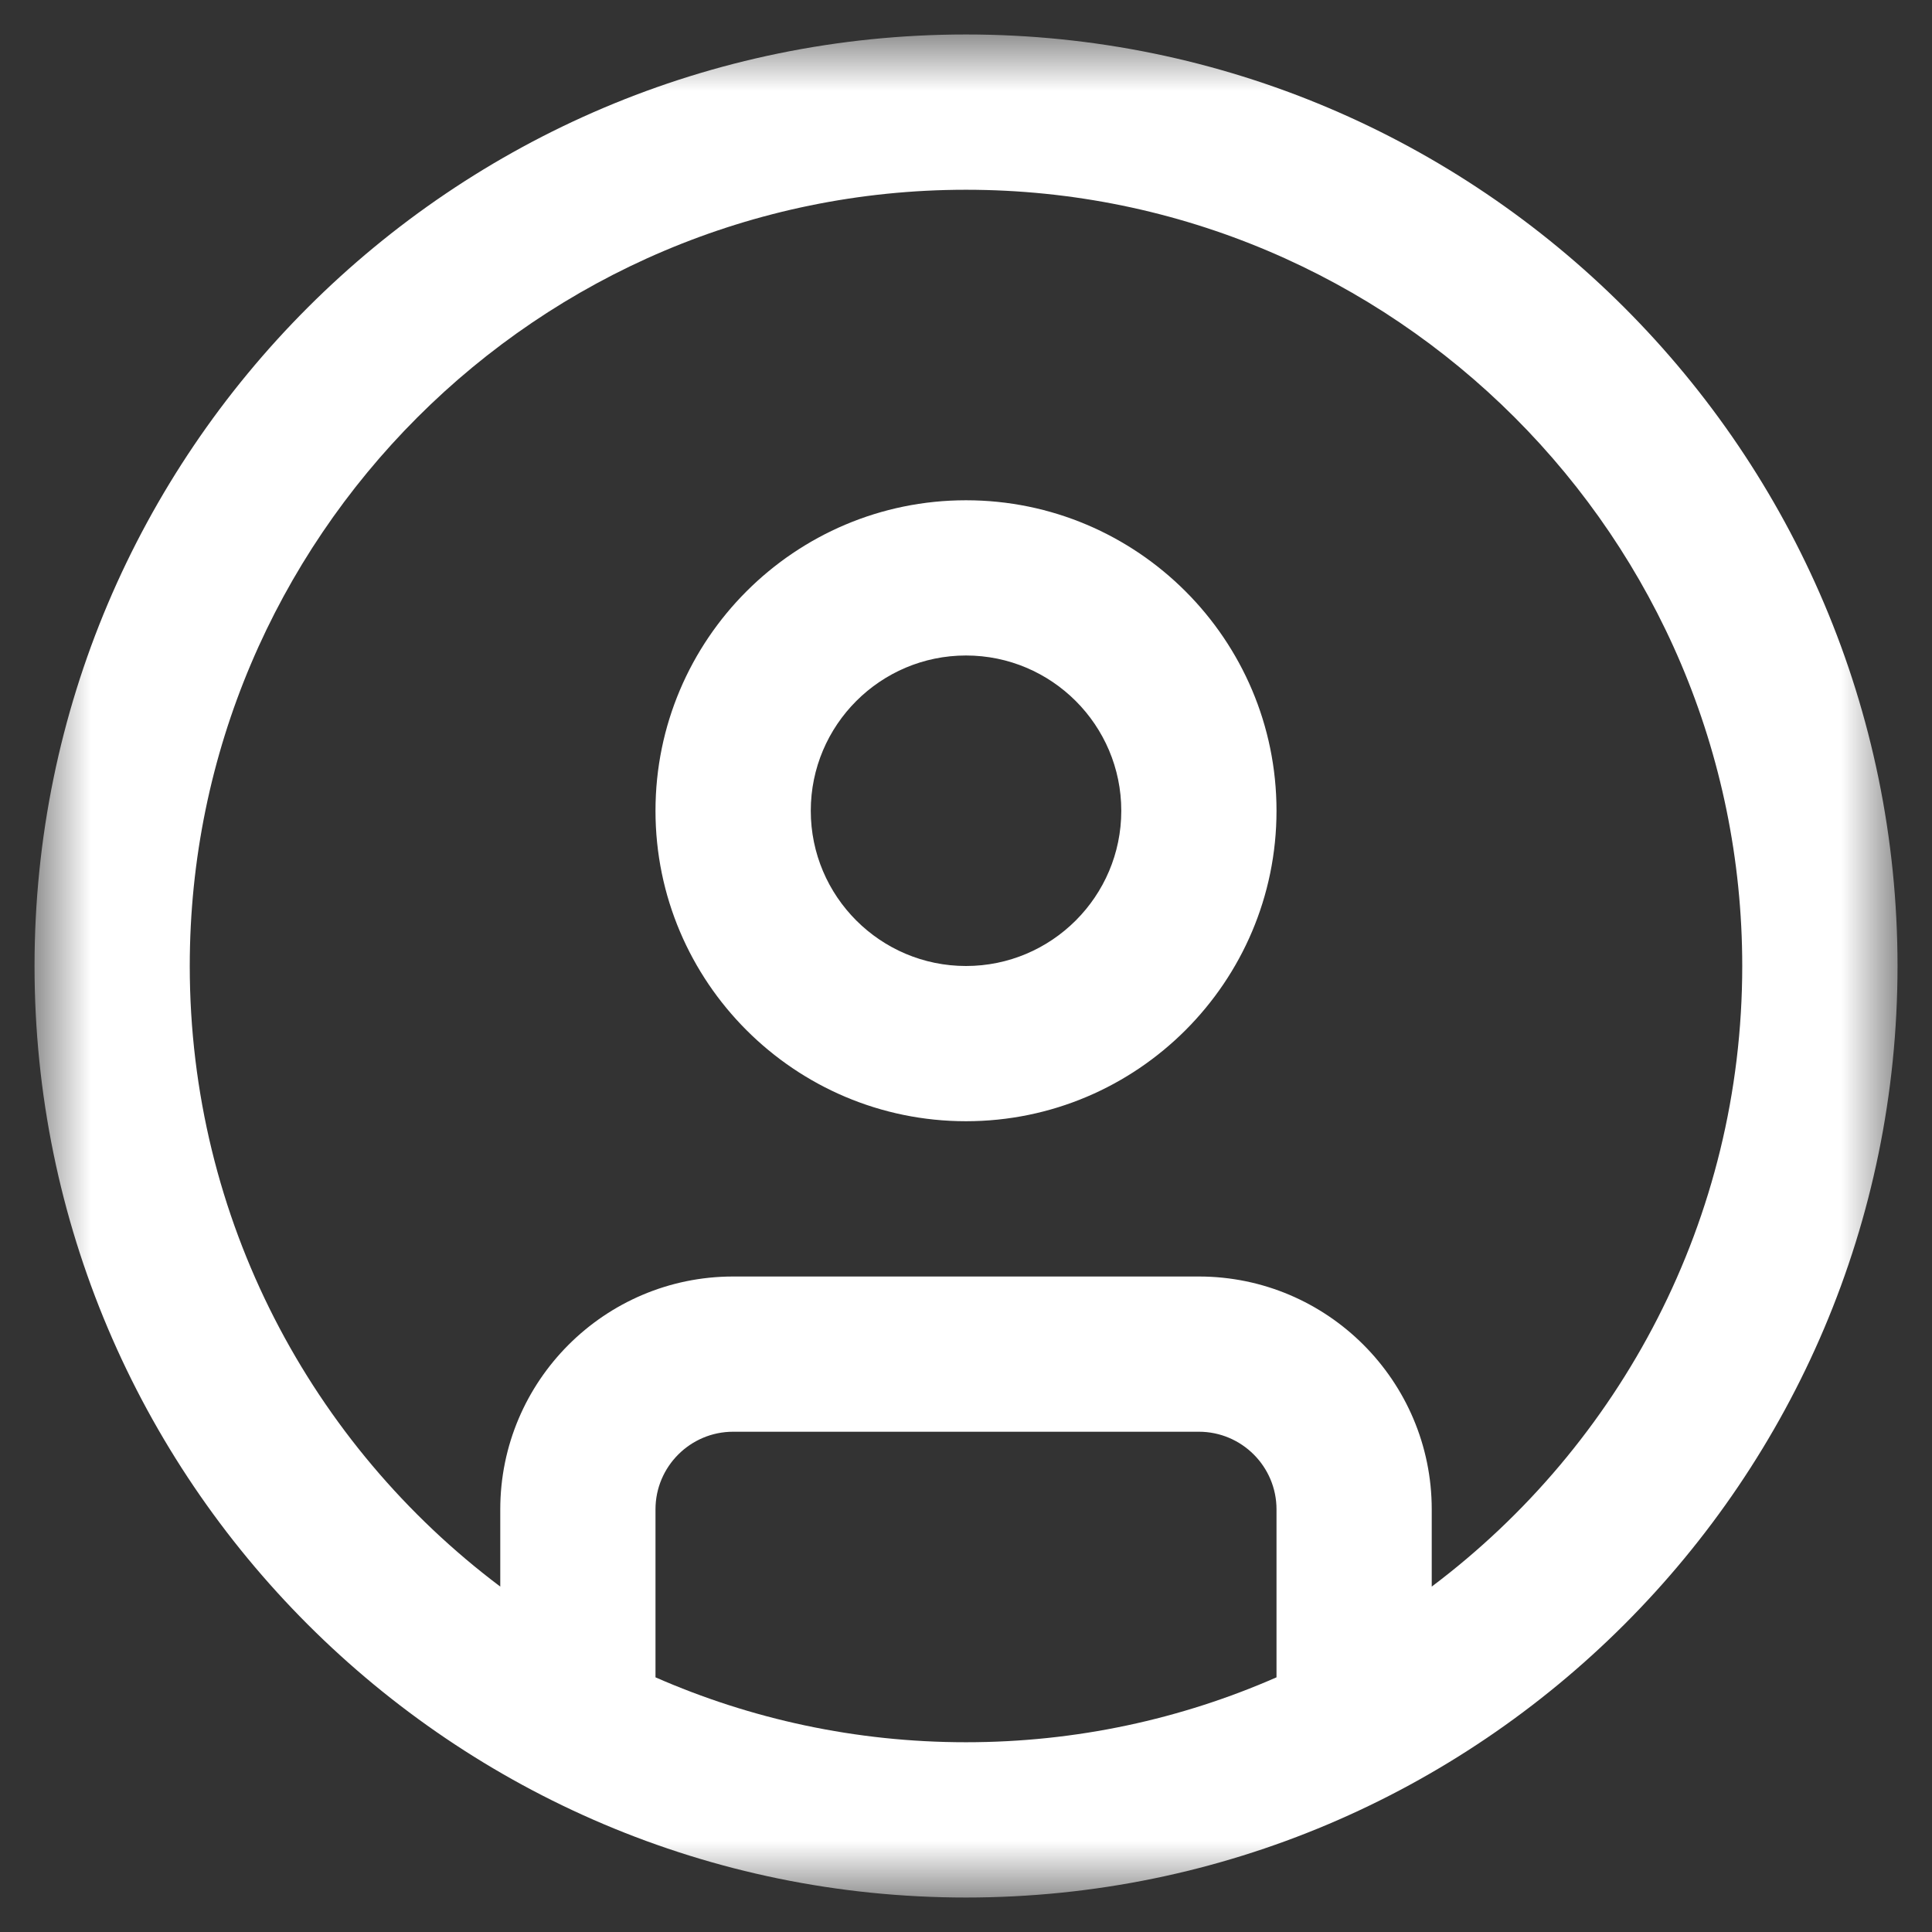 <svg width="32" height="32" viewBox="0 0 32 32" fill="none" xmlns="http://www.w3.org/2000/svg">
<rect x="0" y="0" width="32" height="32" fill="#333333" stroke="none"/>
<mask id="mask0_41_305" style="mask-type:luminance" maskUnits="userSpaceOnUse" x="0" y="0" width="32" height="32">
<path d="M31.429 0.571H0.572V31.428H31.429V0.571Z" fill="white"/>
</mask>
<g mask="url(#mask0_41_305)">
<path d="M16 0.571C7.493 0.571 0.572 7.492 0.572 16C0.572 24.508 7.493 31.429 16 31.429C24.508 31.429 31.429 24.508 31.429 16C31.429 7.492 24.508 0.571 16 0.571ZM10.857 27.782V25C10.857 24.29 11.435 23.714 12.143 23.714H19.857C20.566 23.714 21.143 24.29 21.143 25V27.782C19.567 28.473 17.828 28.857 16 28.857C14.172 28.857 12.434 28.473 10.857 27.782ZM23.714 26.279V25C23.714 22.873 21.984 21.143 19.857 21.143H12.143C10.016 21.143 8.286 22.873 8.286 25V26.279C5.165 23.932 3.143 20.198 3.143 16C3.143 8.911 8.911 3.143 16 3.143C23.09 3.143 28.857 8.911 28.857 16C28.857 20.197 26.835 23.932 23.714 26.279ZM16 8.286C13.164 8.286 10.857 10.592 10.857 13.429C10.857 16.265 13.164 18.571 16 18.571C18.836 18.571 21.143 16.265 21.143 13.429C21.143 10.592 18.836 8.286 16 8.286ZM16 16C14.582 16 13.429 14.847 13.429 13.429C13.429 12.01 14.582 10.857 16 10.857C17.418 10.857 18.572 12.01 18.572 13.429C18.572 14.847 17.418 16 16 16Z" fill="white"/>
</g>
</svg>
